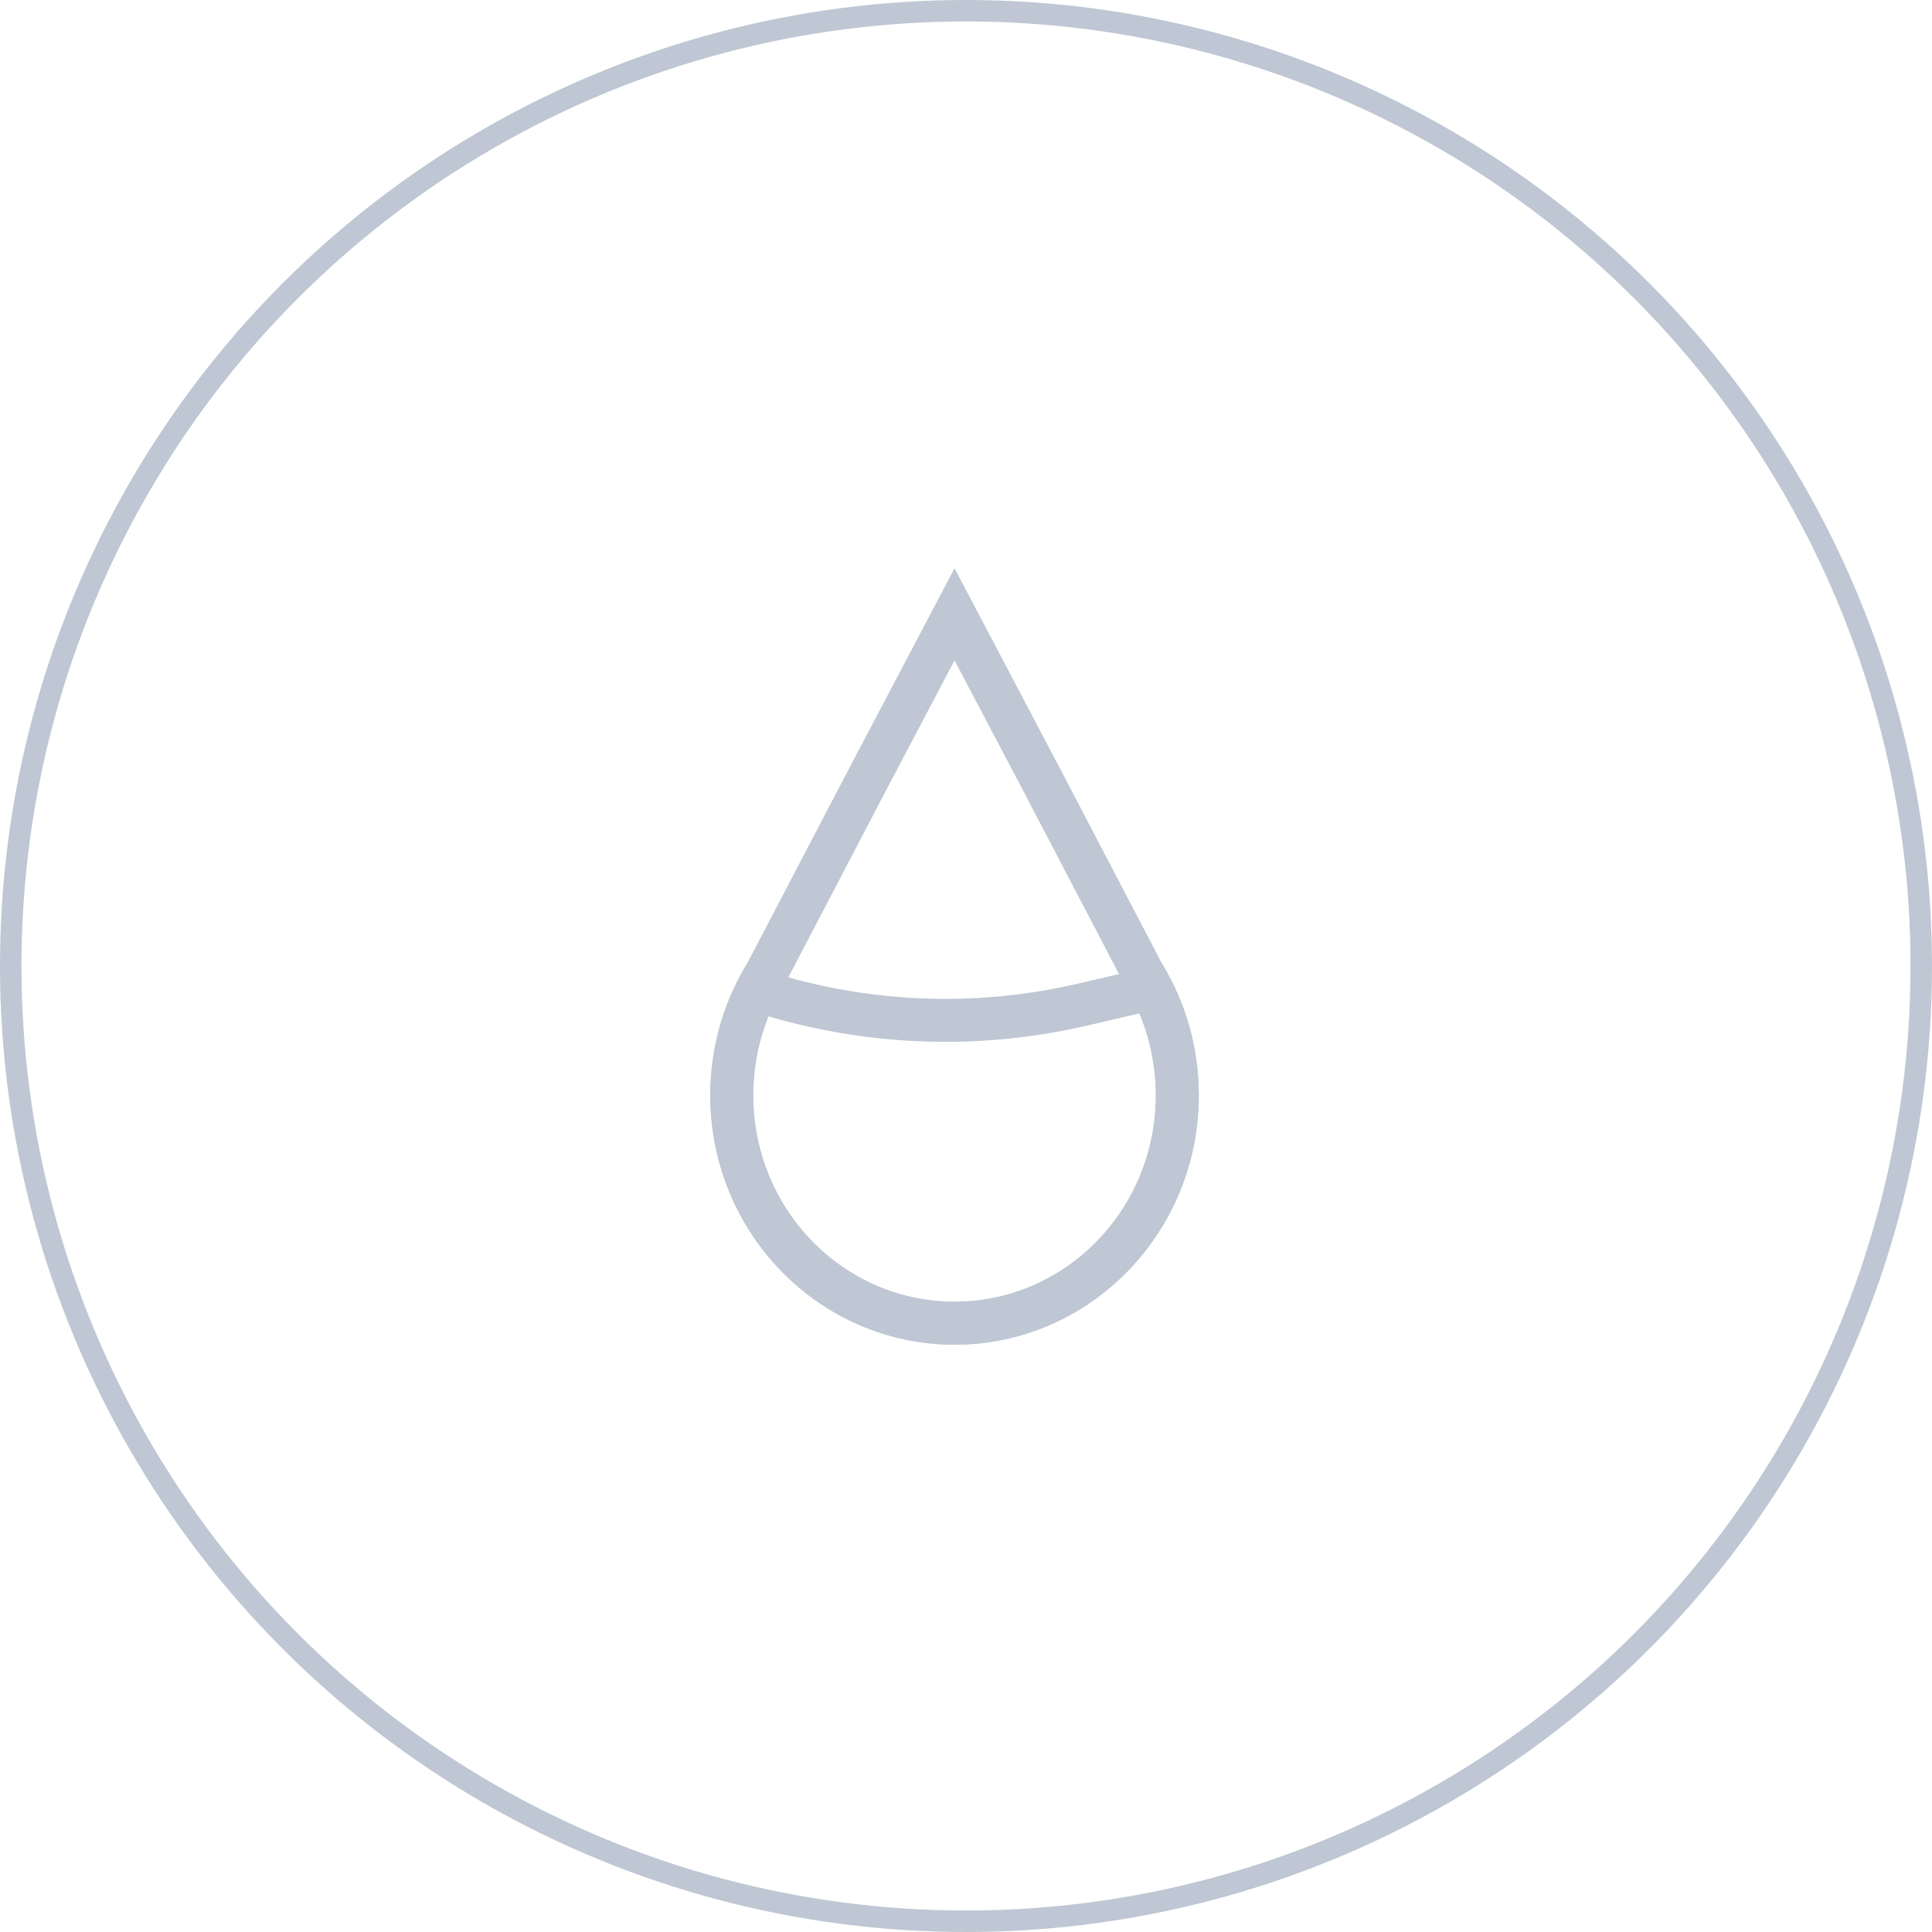 <?xml version="1.0" encoding="UTF-8"?>
<svg width="90px" height="90px" viewBox="0 0 90 90" version="1.1" xmlns="http://www.w3.org/2000/svg" xmlns:xlink="http://www.w3.org/1999/xlink">
    <!-- Generator: Sketch 60 (88103) - https://sketch.com -->
    <title>icon-air-humidity</title>
    <desc>Created with Sketch.</desc>
    <g id="页面-1" stroke="none" stroke-width="1" fill="none" fill-rule="evenodd">
        <g id="天圻" transform="translate(-200, -1308)" fill-rule="nonzero">
            <g id="icon-air-humidity" transform="translate(200, 1308)">
                <circle id="Oval-Copy-5" stroke="#BEC7D3" cx="45" cy="45" r="44.5"></circle>
                <g id="shidu" transform="translate(32.733, 26.148)" fill="#BEC7D3">
                    <path d="M16.589,9.542 L11.733,0.323 L6.877,9.542 L2.058,18.761 C0.979,20.537 0.355,22.632 0.355,24.876 C0.355,31.291 5.449,36.492 11.733,36.492 C18.016,36.492 23.11,31.291 23.11,24.876 C23.11,22.632 22.487,20.537 21.408,18.761 L16.589,9.542 Z M19.635,19.688 L19.698,19.8 C20.617,21.311 21.11,23.054 21.11,24.876 C21.11,30.196 16.903,34.492 11.733,34.492 C6.563,34.492 2.355,30.196 2.355,24.876 C2.355,23.054 2.849,21.311 3.767,19.8 L3.83,19.688 L8.649,10.469 L11.733,4.615 L14.818,10.471 L19.635,19.688 Z" id="Shape"></path>
                    <path d="M2.058,18.761 C0.979,20.537 0.355,22.632 0.355,24.876 C0.355,31.291 5.449,36.492 11.733,36.492 C18.016,36.492 23.11,31.291 23.11,24.876 C23.11,22.632 22.487,20.537 21.408,18.761 L17.454,19.68 C12.341,20.867 6.993,20.548 2.058,18.761 Z M17.906,21.628 L20.344,21.062 C20.846,22.251 21.11,23.542 21.11,24.876 C21.11,30.196 16.903,34.492 11.733,34.492 C6.563,34.492 2.355,30.196 2.355,24.876 C2.355,23.592 2.6,22.348 3.066,21.196 C7.883,22.615 12.995,22.769 17.906,21.628 Z" id="Shape-Copy"></path>
                </g>
            </g>
        </g>
    </g>
</svg>
